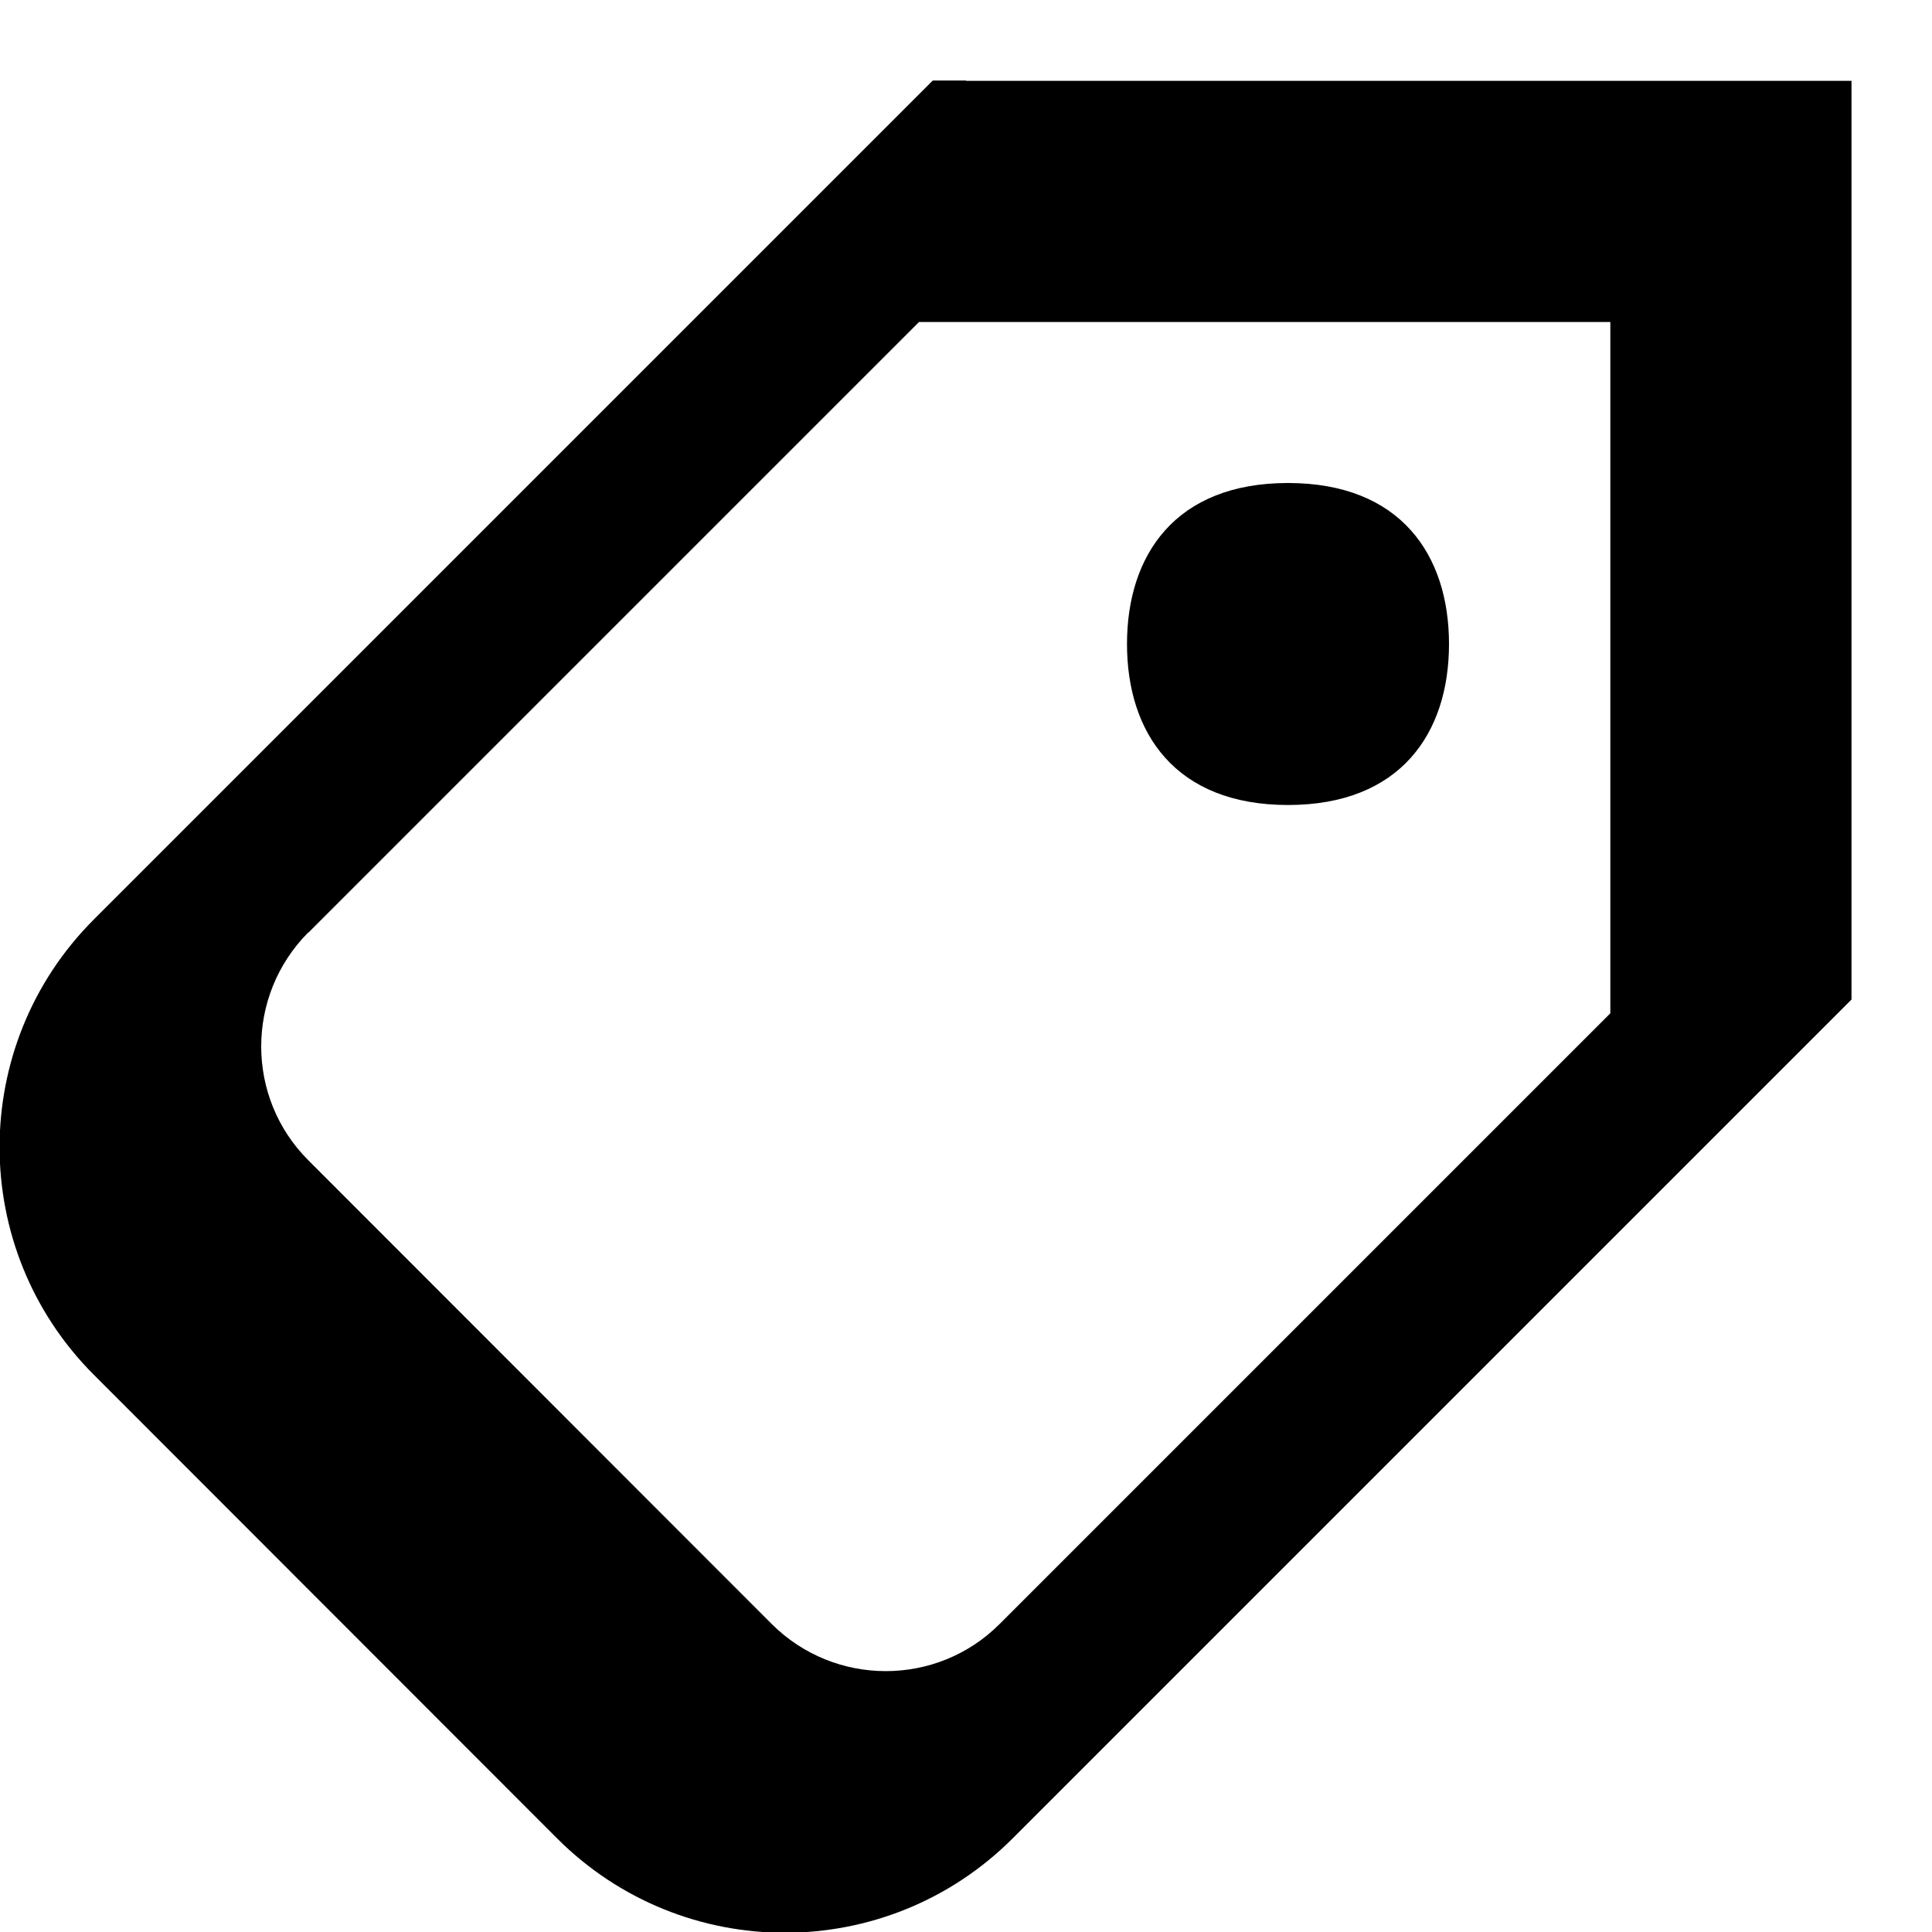 <svg xmlns="http://www.w3.org/2000/svg" viewBox="0 0 576 576"><!--! Font Awesome Pro 7.1.0 by @fontawesome - https://fontawesome.com License - https://fontawesome.com/license (Commercial License) Copyright 2025 Fonticons, Inc. --><path fill="currentColor" d="M288 24L278.1 24C275.2 26.9 266.9 35.2 253.1 49L58 244.1L58 244.1L28 274.1C-9.5 311.6-9.5 372.4 28 409.9L166.1 548.1C203.6 585.6 264.4 585.6 301.9 548.1L331.9 518.1L331.9 518.1L527 323L552 298L552 24.1L288 24.1zM91.9 278.1L274 96L480.1 96L480.1 302.1L298 484.2L298 484.2C279.3 502.9 248.9 502.9 230.1 484.2L91.9 345.9C73.2 327.2 73.2 296.8 91.9 278L91.9 278zM384 240C417.6 240 432 218.5 432 192C432 165.5 417.6 144 384 144C350.4 144 336 165.5 336 192C336 218.5 350.4 240 384 240z"/></svg>